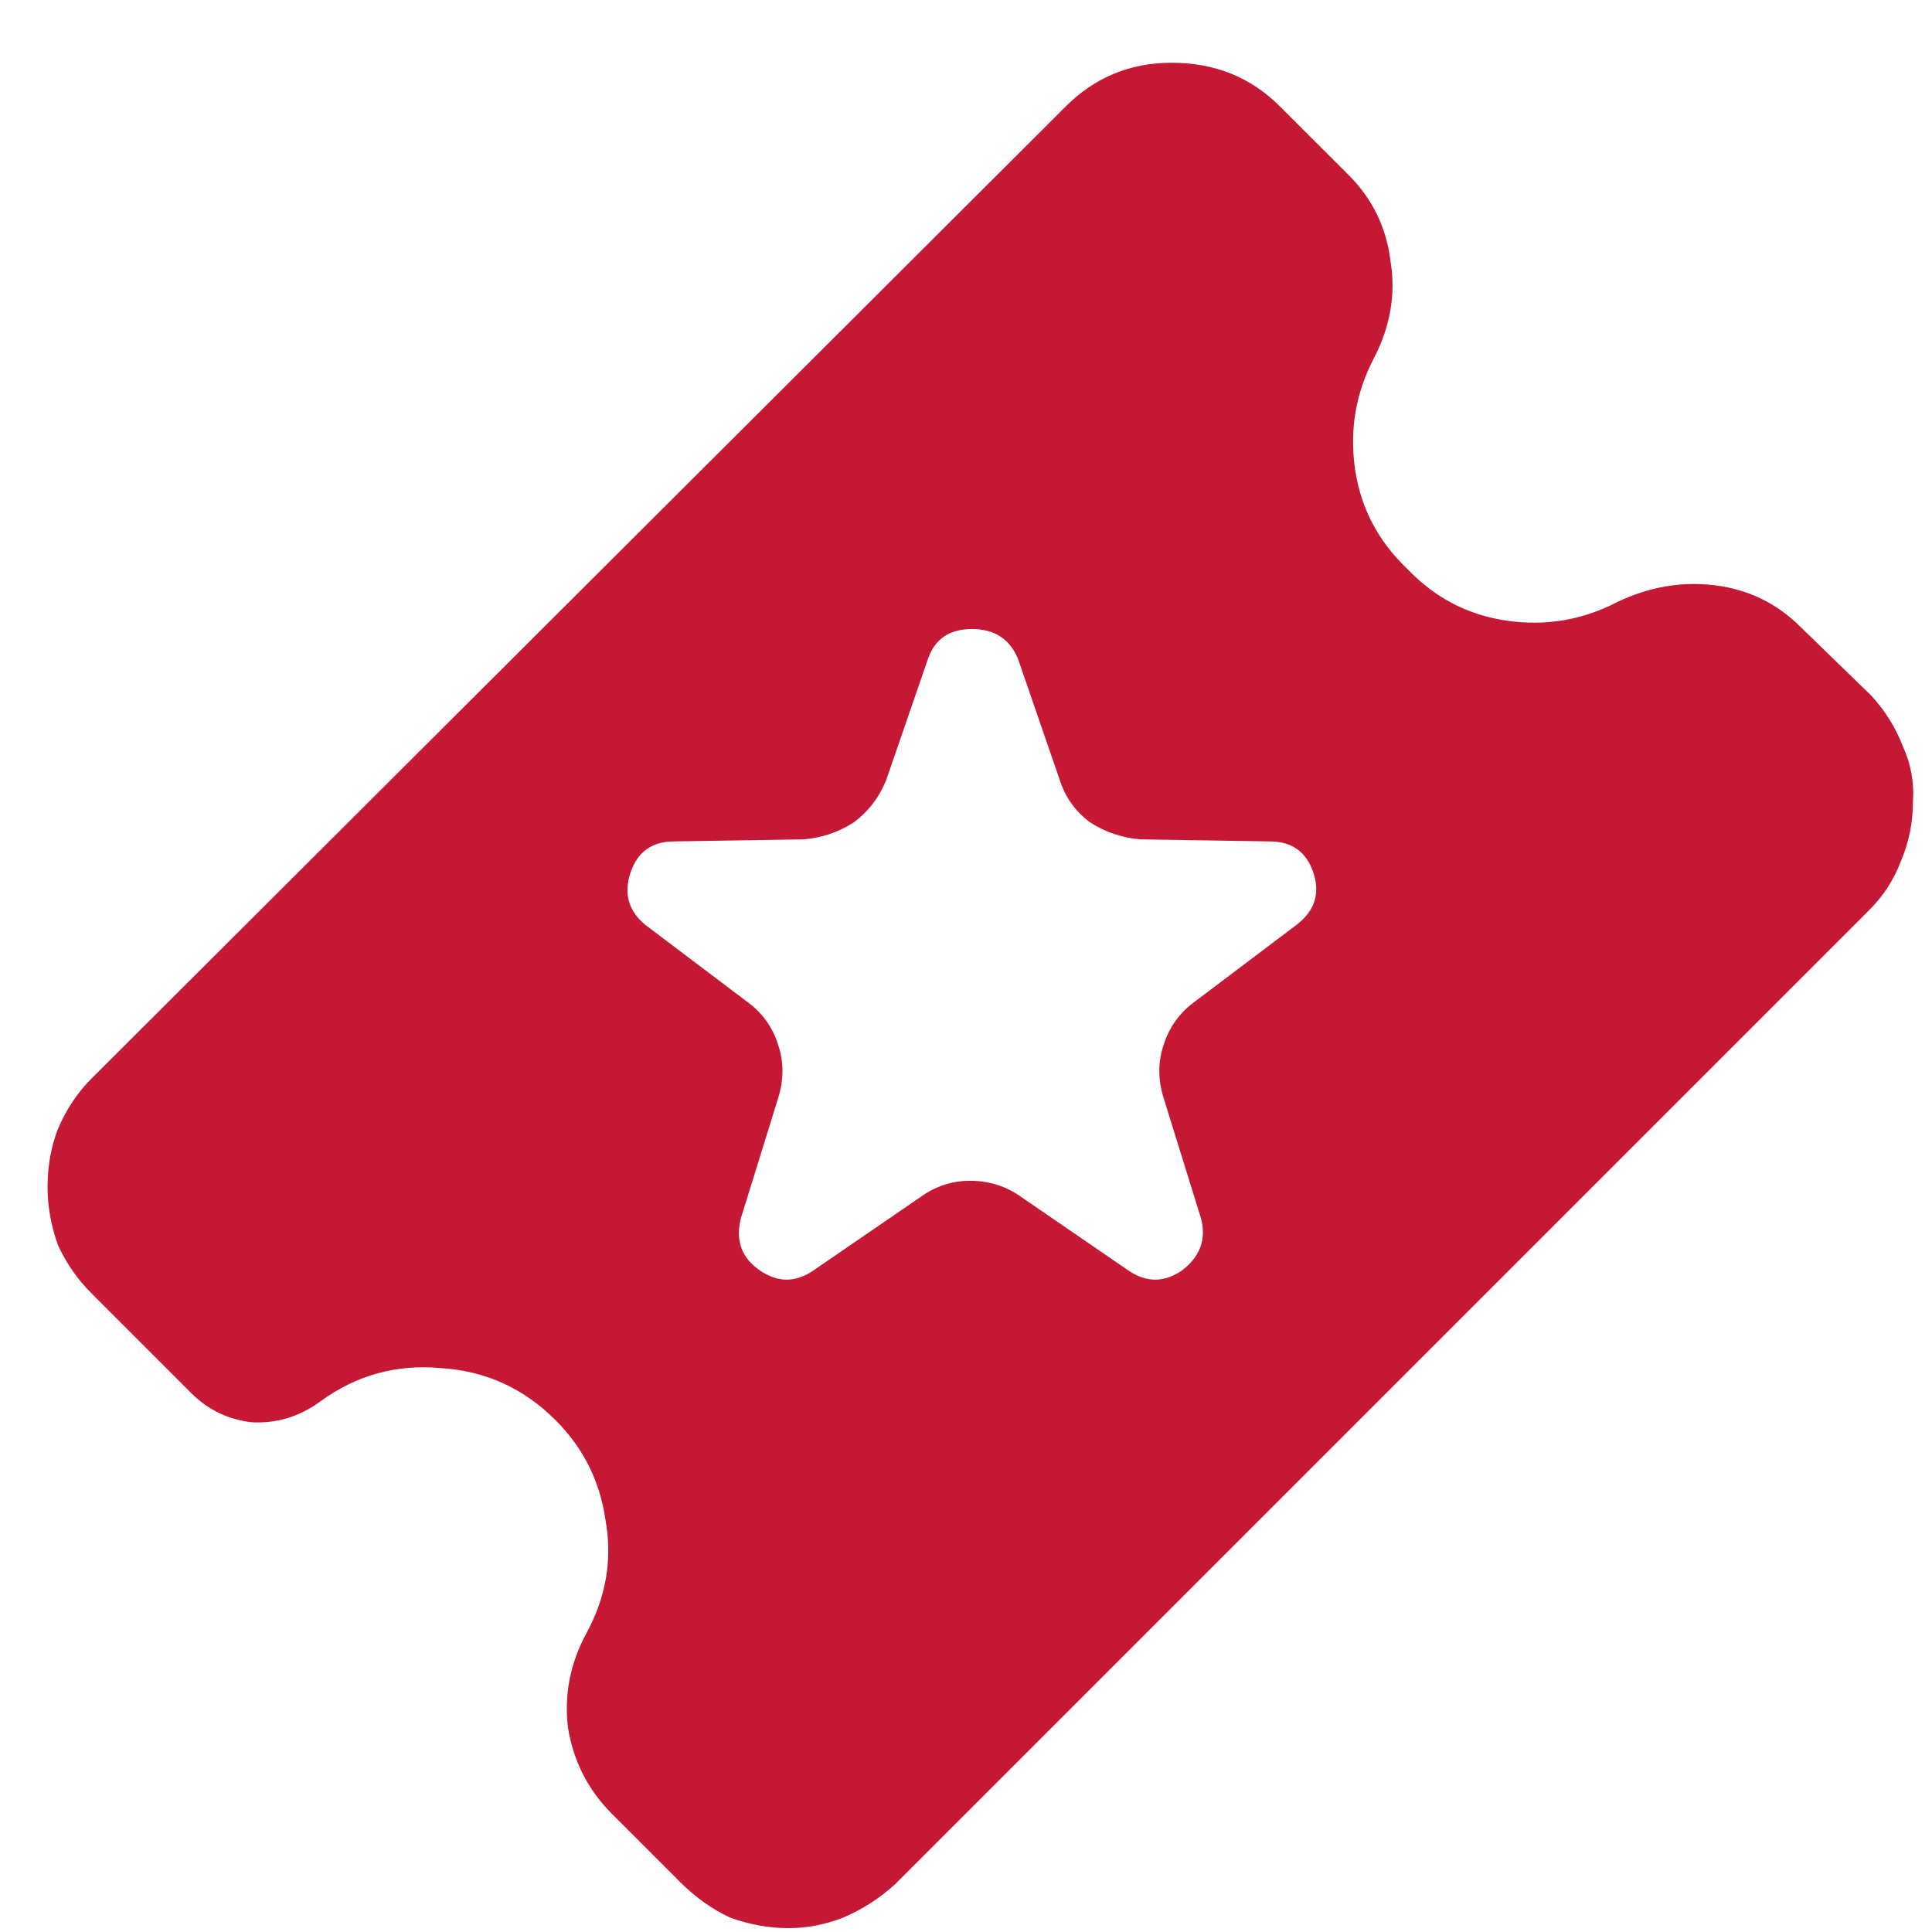 <svg width="29" height="29" viewBox="0 0 29 29" fill="none" xmlns="http://www.w3.org/2000/svg">
<path d="M28.089 10.442C28.298 10.671 28.454 10.921 28.558 11.192C28.683 11.463 28.735 11.745 28.714 12.036C28.714 12.349 28.652 12.651 28.527 12.942C28.423 13.213 28.266 13.453 28.058 13.661L13.433 28.286C13.204 28.494 12.944 28.661 12.652 28.786C12.381 28.89 12.11 28.942 11.839 28.942C11.548 28.942 11.256 28.89 10.964 28.786C10.694 28.661 10.444 28.484 10.214 28.255L9.183 27.224C8.829 26.869 8.61 26.442 8.527 25.942C8.464 25.442 8.558 24.963 8.808 24.505C9.1 23.963 9.194 23.401 9.089 22.817C9.006 22.234 8.756 21.734 8.339 21.317C7.86 20.838 7.287 20.578 6.621 20.536C5.954 20.474 5.35 20.64 4.808 21.036C4.496 21.265 4.152 21.369 3.777 21.349C3.423 21.307 3.121 21.161 2.871 20.911L1.371 19.411C1.162 19.203 0.996 18.963 0.871 18.692C0.766 18.401 0.714 18.109 0.714 17.817C0.714 17.505 0.766 17.213 0.871 16.942C0.996 16.651 1.162 16.401 1.371 16.192L15.996 1.599C16.433 1.161 16.964 0.942 17.589 0.942C18.235 0.942 18.777 1.161 19.214 1.599L20.246 2.63C20.6 2.984 20.808 3.411 20.871 3.911C20.954 4.411 20.871 4.901 20.621 5.38C20.35 5.901 20.256 6.453 20.339 7.036C20.423 7.619 20.683 8.119 21.121 8.536C21.537 8.974 22.037 9.234 22.621 9.317C23.204 9.401 23.756 9.307 24.277 9.036C24.756 8.807 25.246 8.724 25.746 8.786C26.246 8.849 26.673 9.057 27.027 9.411L28.089 10.442ZM19.464 13.88C19.735 13.671 19.819 13.411 19.714 13.099C19.61 12.786 19.391 12.63 19.058 12.63L17.121 12.599C16.85 12.578 16.6 12.495 16.371 12.349C16.141 12.182 15.985 11.963 15.902 11.692L15.277 9.88C15.152 9.588 14.923 9.442 14.589 9.442C14.256 9.442 14.037 9.588 13.933 9.88L13.308 11.692C13.204 11.963 13.037 12.182 12.808 12.349C12.579 12.495 12.329 12.578 12.058 12.599L10.121 12.63C9.787 12.63 9.569 12.786 9.464 13.099C9.36 13.411 9.433 13.671 9.683 13.88L11.214 15.036C11.444 15.203 11.6 15.421 11.683 15.692C11.766 15.942 11.766 16.203 11.683 16.474L11.121 18.286C11.037 18.619 11.131 18.88 11.402 19.067C11.673 19.255 11.944 19.255 12.214 19.067L13.808 17.974C14.037 17.807 14.287 17.724 14.558 17.724C14.85 17.724 15.11 17.807 15.339 17.974L16.933 19.067C17.204 19.255 17.475 19.255 17.746 19.067C18.016 18.859 18.11 18.599 18.027 18.286L17.464 16.474C17.381 16.203 17.381 15.942 17.464 15.692C17.548 15.421 17.704 15.203 17.933 15.036L19.464 13.88Z" fill="#C41835"/>
</svg>
